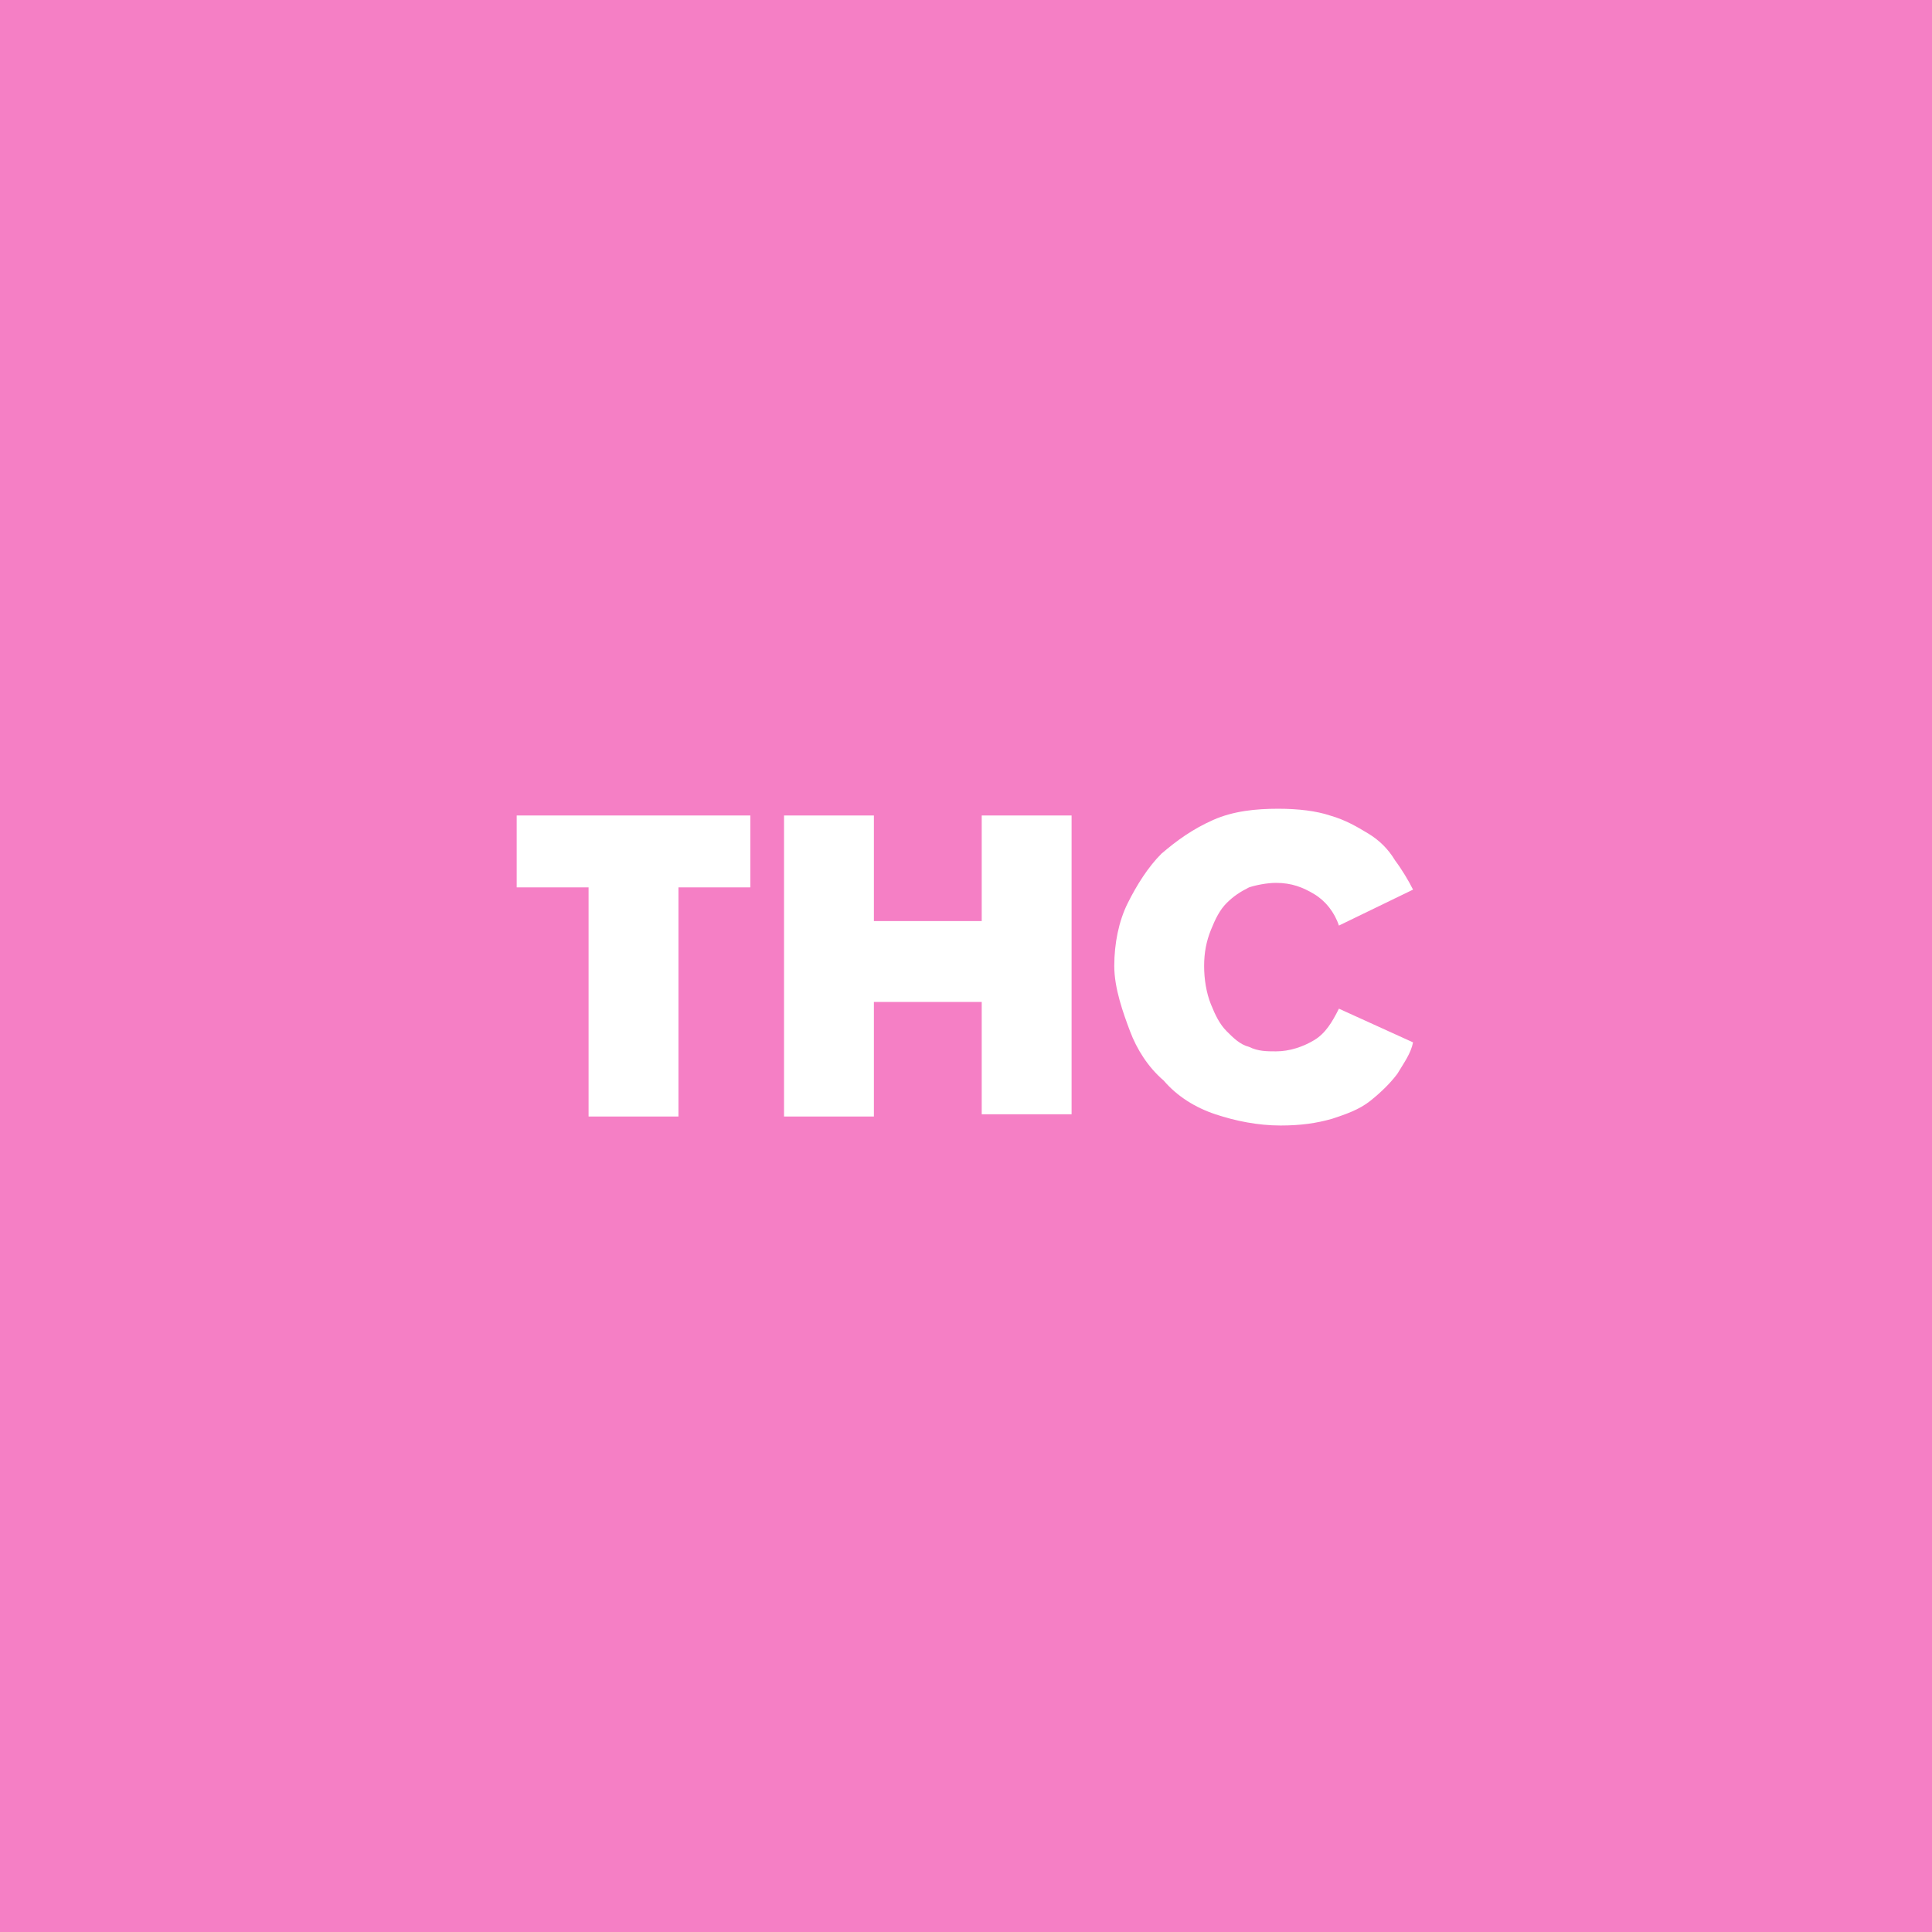 <?xml version="1.0" encoding="utf-8"?>
<!-- Generator: Adobe Illustrator 24.0.3, SVG Export Plug-In . SVG Version: 6.00 Build 0)  -->
<svg version="1.1" id="Layer_1" xmlns="http://www.w3.org/2000/svg" xmlns:xlink="http://www.w3.org/1999/xlink" x="0px" y="0px"
	 viewBox="0 0 86 86" style="enable-background:new 0 0 86 86;" xml:space="preserve">
<style type="text/css">
	.st0{fill:#F57FC5;enable-background:new    ;}
	.st1{fill:#FFFFFF;}
</style>
<rect class="st0" width="86" height="86"/>
<g>
	<path class="st1" d="M33.4,39.5h-3.2v10.2h-4V39.5H23v-3.2h10.4V39.5L33.4,39.5z"/>
	<path class="st1" d="M43.7,49.7v-5.1h-4.8v5.1h-4V36.3h4V41h4.8v-4.7h4v13.3h-4V49.7z"/>
	<path class="st1" d="M62.2,47.8c-0.3,0.4-0.7,0.8-1.2,1.2s-1.1,0.6-1.7,0.8c-0.7,0.2-1.4,0.3-2.3,0.3c-1,0-2-0.2-2.9-0.5
		s-1.7-0.8-2.3-1.5c-0.7-0.6-1.2-1.4-1.5-2.2S49.6,44,49.6,43s0.2-2,0.6-2.8s0.9-1.6,1.5-2.2c0.7-0.6,1.4-1.1,2.3-1.5
		c0.9-0.4,1.9-0.5,2.9-0.5c0.9,0,1.7,0.1,2.3,0.3c0.7,0.2,1.2,0.5,1.7,0.8s0.9,0.7,1.2,1.2c0.3,0.4,0.6,0.9,0.8,1.3l-3.3,1.6
		c-0.2-0.6-0.6-1.1-1.1-1.4c-0.5-0.3-1-0.5-1.7-0.5c-0.4,0-0.9,0.1-1.2,0.2c-0.4,0.2-0.7,0.4-1,0.7s-0.5,0.7-0.7,1.2s-0.3,1-0.3,1.6
		s0.1,1.2,0.3,1.7s0.4,0.9,0.7,1.2s0.6,0.6,1,0.7c0.4,0.2,0.8,0.2,1.2,0.2c0.6,0,1.2-0.2,1.7-0.5s0.8-0.8,1.1-1.4l3.3,1.5
		C62.8,46.9,62.5,47.3,62.2,47.8z"/>
</g>
</svg>
